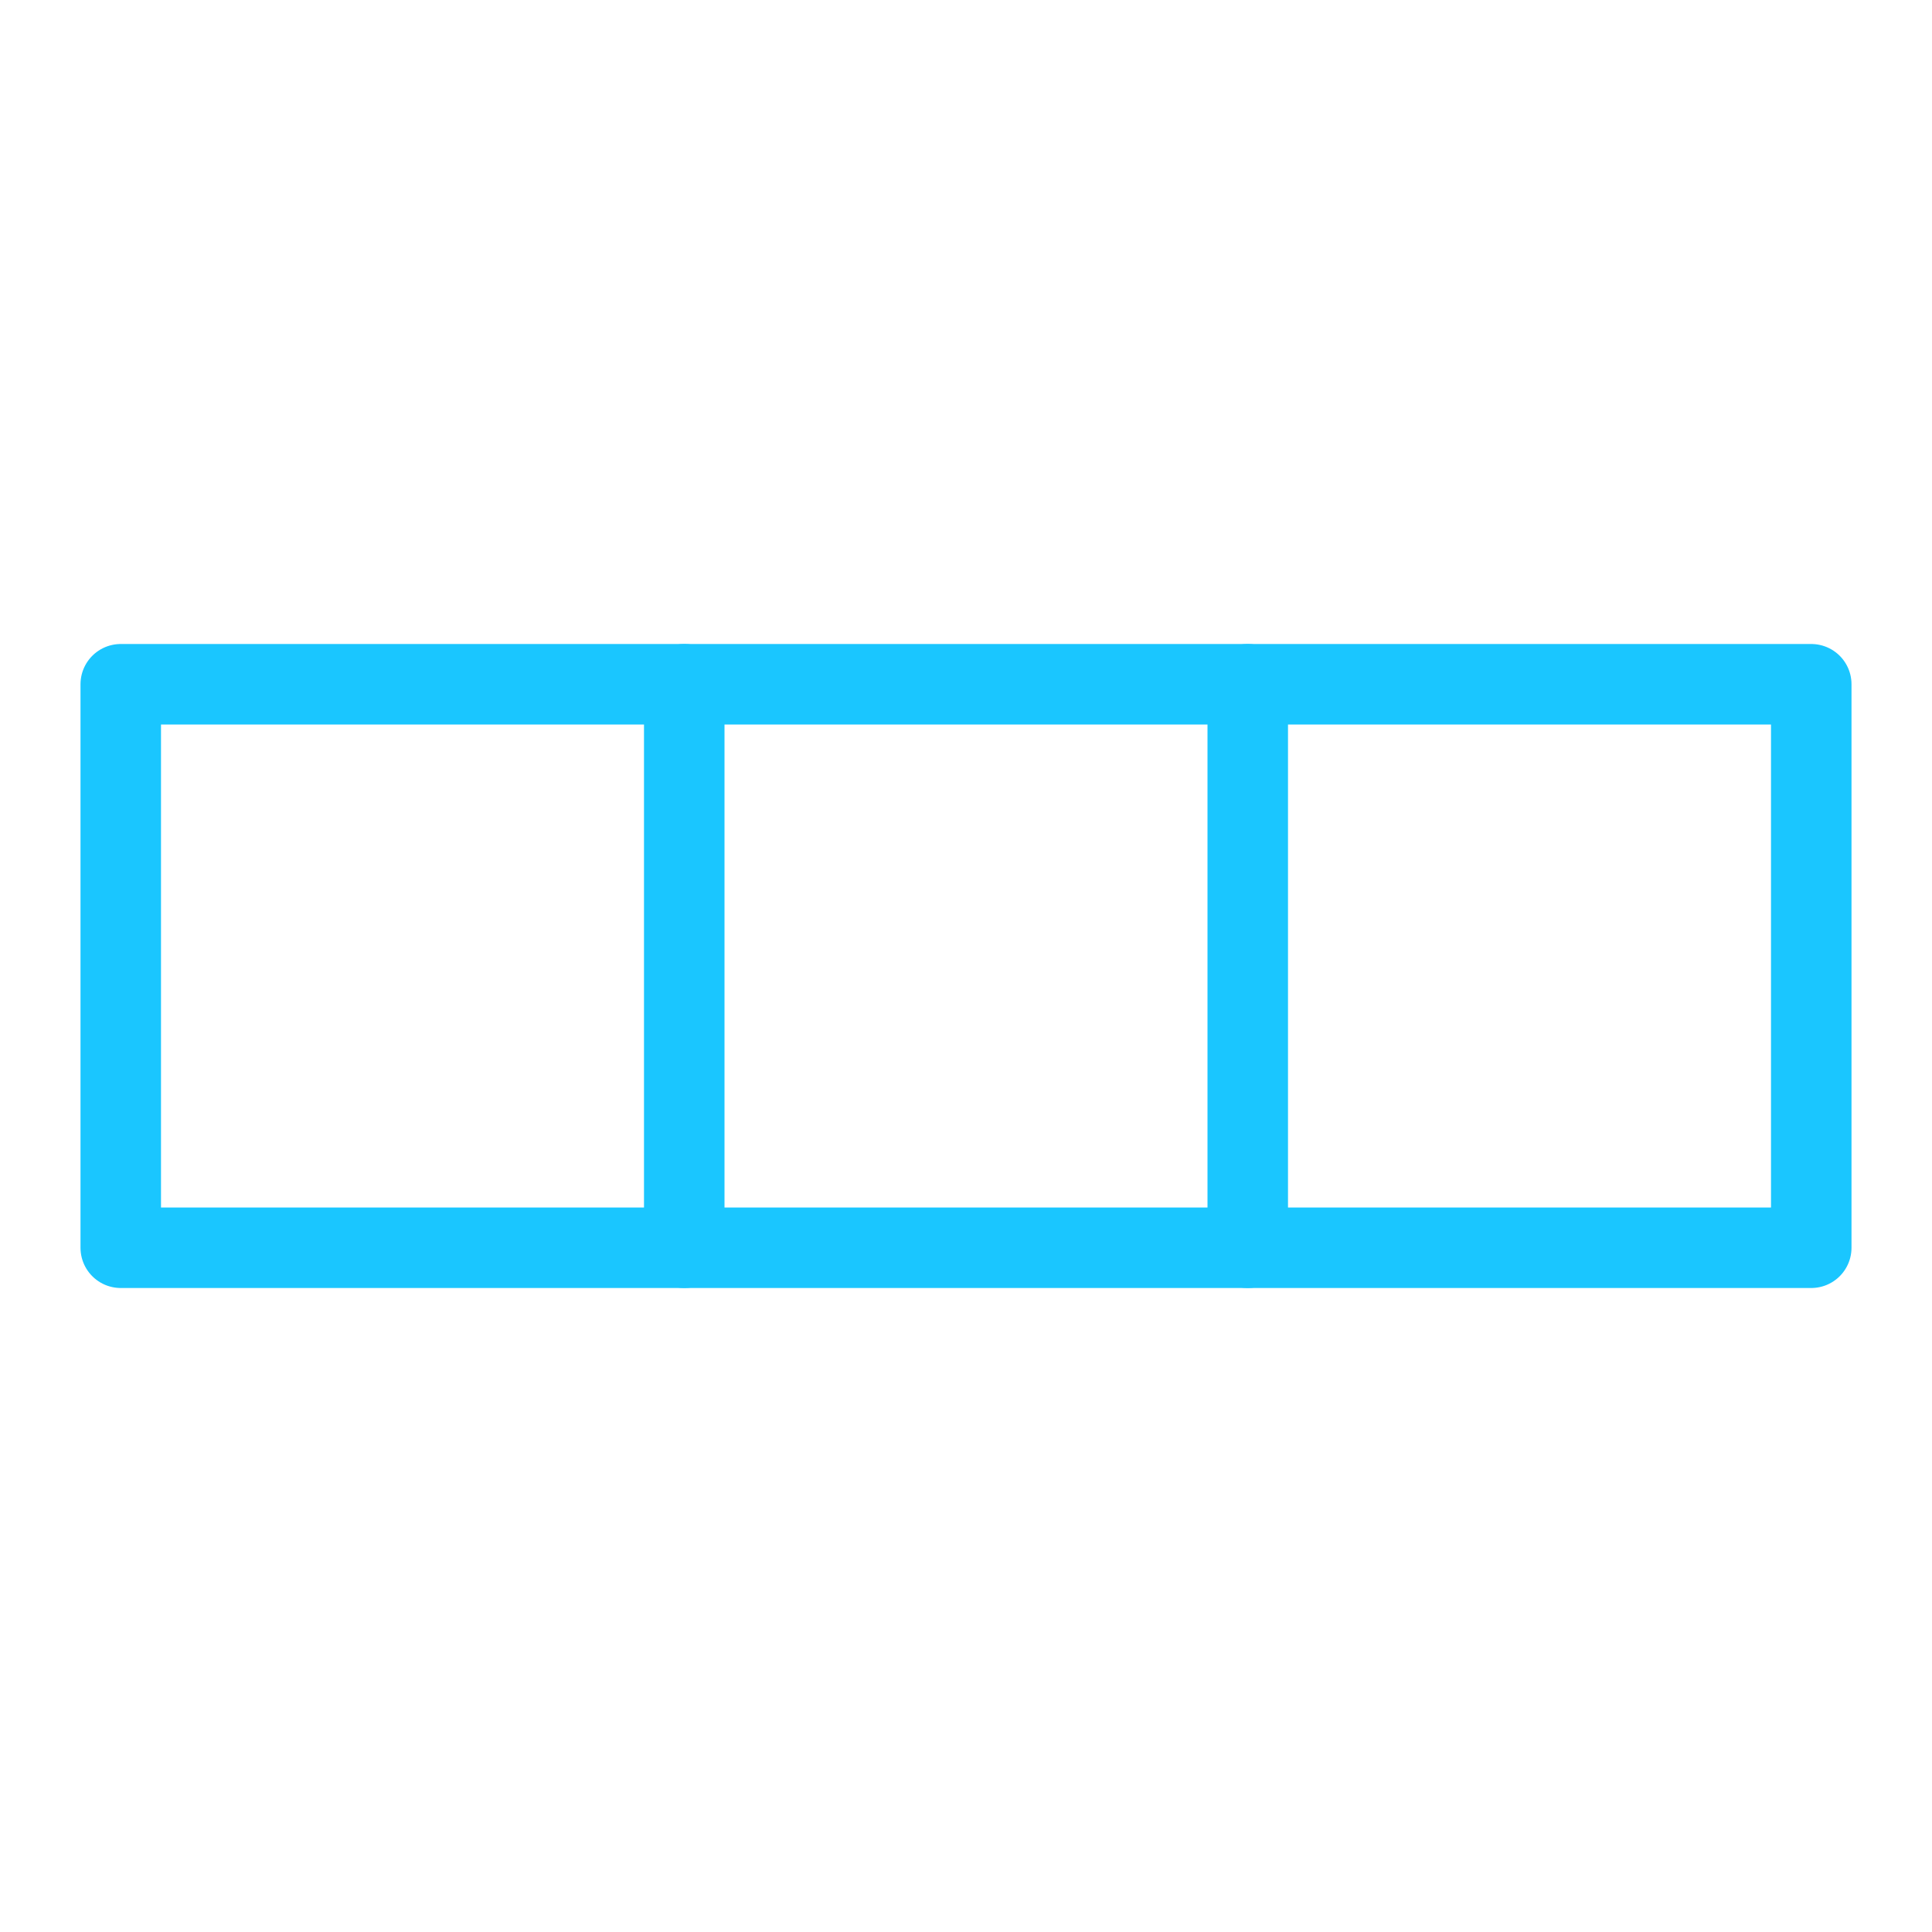 <svg width="24" height="24" viewBox="0 0 24 24" fill="none" xmlns="http://www.w3.org/2000/svg">
    <rect x="1.5" y="8.5" width="21" height="7" stroke="#1AC6FF" stroke-linejoin="round" />
    <path d="M8.5 8.5V15.5M15.5 8.5V15.5" stroke="#1AC6FF" stroke-linecap="round" />
</svg>